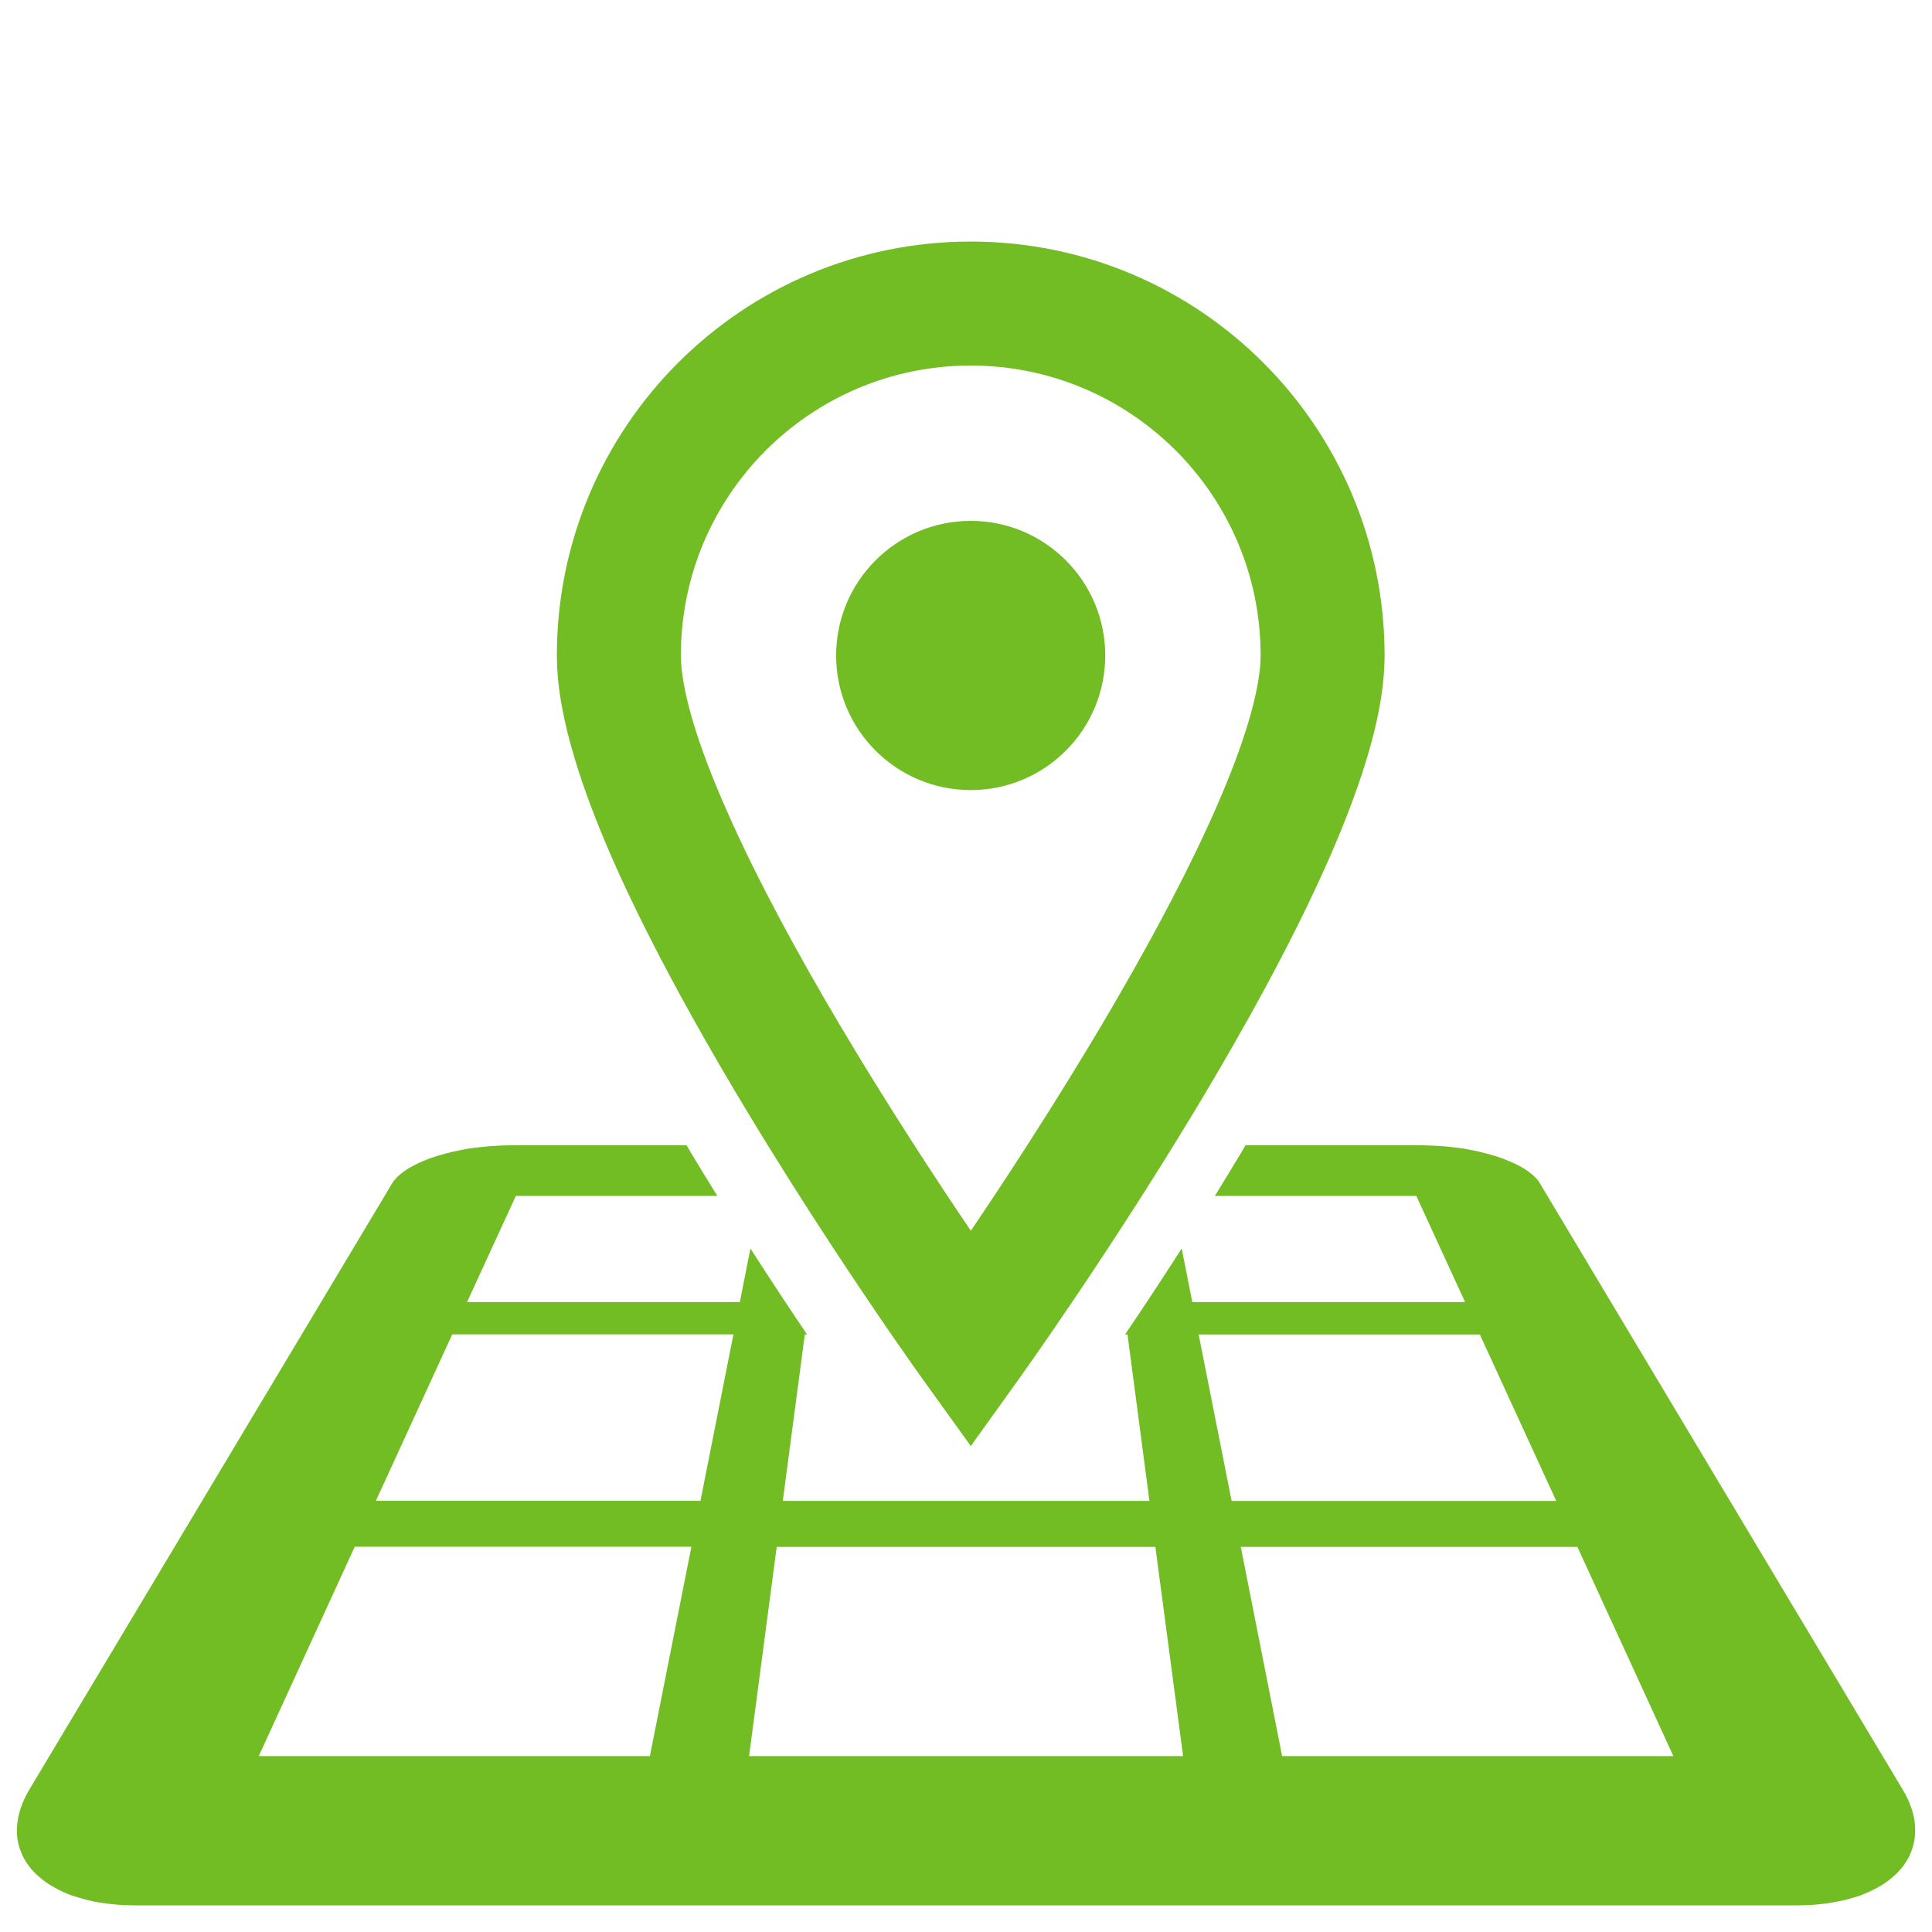 <?xml version="1.0" encoding="utf-8"?>
<!-- Generator: Adobe Illustrator 16.0.0, SVG Export Plug-In . SVG Version: 6.00 Build 0)  -->
<!DOCTYPE svg PUBLIC "-//W3C//DTD SVG 1.1//EN" "http://www.w3.org/Graphics/SVG/1.1/DTD/svg11.dtd">
<svg version="1.1" id="_x32_" xmlns="http://www.w3.org/2000/svg" xmlns:xlink="http://www.w3.org/1999/xlink" x="0px" y="0px"
	 width="44.117px" height="44.117px" viewBox="0 0 44.117 44.117" enable-background="new 0 0 44.117 44.117" xml:space="preserve">
<g>
	<path fill="#72BC24" d="M15.072,21.862c2.446,4.689,5.925,9.525,5.944,9.557l1.152,1.601l1.148-1.601
		c0.014-0.021,2.037-2.84,4.082-6.248c1.021-1.706,2.049-3.558,2.838-5.311c0.395-0.877,0.729-1.727,0.976-2.541
		c0.243-0.813,0.401-1.584,0.405-2.352c-0.002-5.22-4.23-9.45-9.449-9.451c-5.222,0.001-9.451,4.231-9.452,9.451
		c0.003,0.768,0.163,1.539,0.406,2.352C13.55,18.74,14.255,20.293,15.072,21.862z M17.485,10.286
		c1.203-1.199,2.848-1.938,4.683-1.939c1.831,0.002,3.477,0.74,4.68,1.939c1.2,1.204,1.938,2.849,1.938,4.682
		c0.004,0.343-0.088,0.892-0.284,1.538c-0.34,1.137-0.98,2.573-1.751,4.048c-1.153,2.215-2.593,4.533-3.737,6.281
		c-0.31,0.472-0.591,0.894-0.845,1.269c-0.801-1.183-1.912-2.877-3-4.713c-0.953-1.606-1.884-3.317-2.56-4.849
		c-0.339-0.762-0.614-1.48-0.795-2.101c-0.184-0.618-0.268-1.144-0.266-1.474C15.548,13.135,16.286,11.49,17.485,10.286z"/>
	<path fill="#72BC24" d="M22.168,18.041c1.693,0,3.07-1.374,3.07-3.073c0-1.697-1.377-3.074-3.07-3.074
		c-1.698,0-3.075,1.377-3.075,3.074C19.093,16.667,20.47,18.041,22.168,18.041z"/>
	<path fill="#72BC24" d="M43.721,41.6c-0.018-0.121-0.048-0.246-0.096-0.369c-0.046-0.129-0.107-0.254-0.186-0.381l-8.274-13.826
		c-0.017-0.031-0.039-0.063-0.063-0.092c-0.026-0.029-0.057-0.06-0.088-0.088c-0.033-0.029-0.066-0.058-0.104-0.087
		c-0.041-0.026-0.081-0.057-0.125-0.082c-0.066-0.038-0.136-0.075-0.211-0.112c-0.078-0.033-0.158-0.066-0.245-0.103
		c-0.084-0.026-0.171-0.062-0.266-0.086c-0.095-0.026-0.188-0.054-0.289-0.076c-0.099-0.021-0.199-0.043-0.307-0.063
		c-0.104-0.016-0.214-0.03-0.32-0.041c-0.108-0.014-0.219-0.024-0.332-0.028c-0.108-0.006-0.221-0.013-0.33-0.013h-4.045
		c-0.032,0.056-0.062,0.105-0.094,0.162c-0.203,0.338-0.406,0.67-0.605,0.994h4.601l1.113,2.424h-6.229l-0.242-1.223
		c-0.478,0.744-0.918,1.41-1.293,1.961h0.055l0.501,3.801h-3.24H22.06h-0.944h-3.241l0.503-3.801h0.051
		c-0.375-0.551-0.815-1.217-1.293-1.961l-0.242,1.223h-6.229l1.114-2.424h4.601c-0.201-0.324-0.404-0.656-0.607-0.994
		c-0.033-0.057-0.061-0.106-0.094-0.162h-4.042c-0.111,0-0.221,0.007-0.332,0.013c-0.111,0.004-0.222,0.017-0.331,0.028
		c-0.108,0.011-0.217,0.025-0.322,0.041c-0.104,0.021-0.207,0.041-0.306,0.063c-0.099,0.022-0.196,0.05-0.288,0.076
		c-0.094,0.024-0.183,0.06-0.267,0.086c-0.086,0.035-0.167,0.067-0.244,0.103c-0.075,0.037-0.145,0.074-0.211,0.112
		C9.293,26.7,9.252,26.73,9.213,26.757c-0.039,0.029-0.074,0.058-0.107,0.087c-0.031,0.028-0.061,0.059-0.086,0.088
		c-0.026,0.028-0.049,0.061-0.067,0.092L0.679,40.85c-0.077,0.127-0.138,0.252-0.185,0.381C0.448,41.354,0.415,41.479,0.4,41.6
		c-0.018,0.123-0.019,0.244-0.006,0.356c0.014,0.114,0.042,0.228,0.085,0.332c0.041,0.108,0.099,0.211,0.171,0.308
		c0.07,0.098,0.155,0.188,0.254,0.27c0.099,0.086,0.21,0.166,0.335,0.232c0.124,0.073,0.262,0.135,0.413,0.19
		c0.102,0.03,0.208,0.063,0.32,0.094c0.11,0.027,0.227,0.052,0.348,0.068c0.122,0.021,0.247,0.032,0.376,0.045
		c0.129,0.008,0.263,0.014,0.4,0.014H22.06h18.963c0.137,0,0.271-0.006,0.399-0.014c0.13-0.013,0.255-0.022,0.376-0.045
		c0.121-0.019,0.237-0.041,0.35-0.068c0.109-0.03,0.219-0.063,0.318-0.094c0.15-0.058,0.287-0.117,0.413-0.19
		c0.125-0.066,0.237-0.146,0.336-0.232c0.099-0.082,0.183-0.172,0.255-0.27c0.069-0.097,0.127-0.197,0.17-0.308
		c0.041-0.104,0.07-0.218,0.084-0.332C43.736,41.844,43.734,41.723,43.721,41.6z M14.84,40.1H5.909L8.1,35.32h7.688L14.84,40.1z
		 M15.995,34.271H8.583l1.744-3.801h6.421L15.995,34.271z M22.06,40.1h-4.955l0.631-4.777h4.324h4.323l0.633,4.777H22.06z
		 M27.371,30.473h6.421l1.745,3.801h-7.413L27.371,30.473z M29.277,40.1l-0.944-4.777h7.687l2.191,4.777H29.277z"/>
</g>
</svg>
